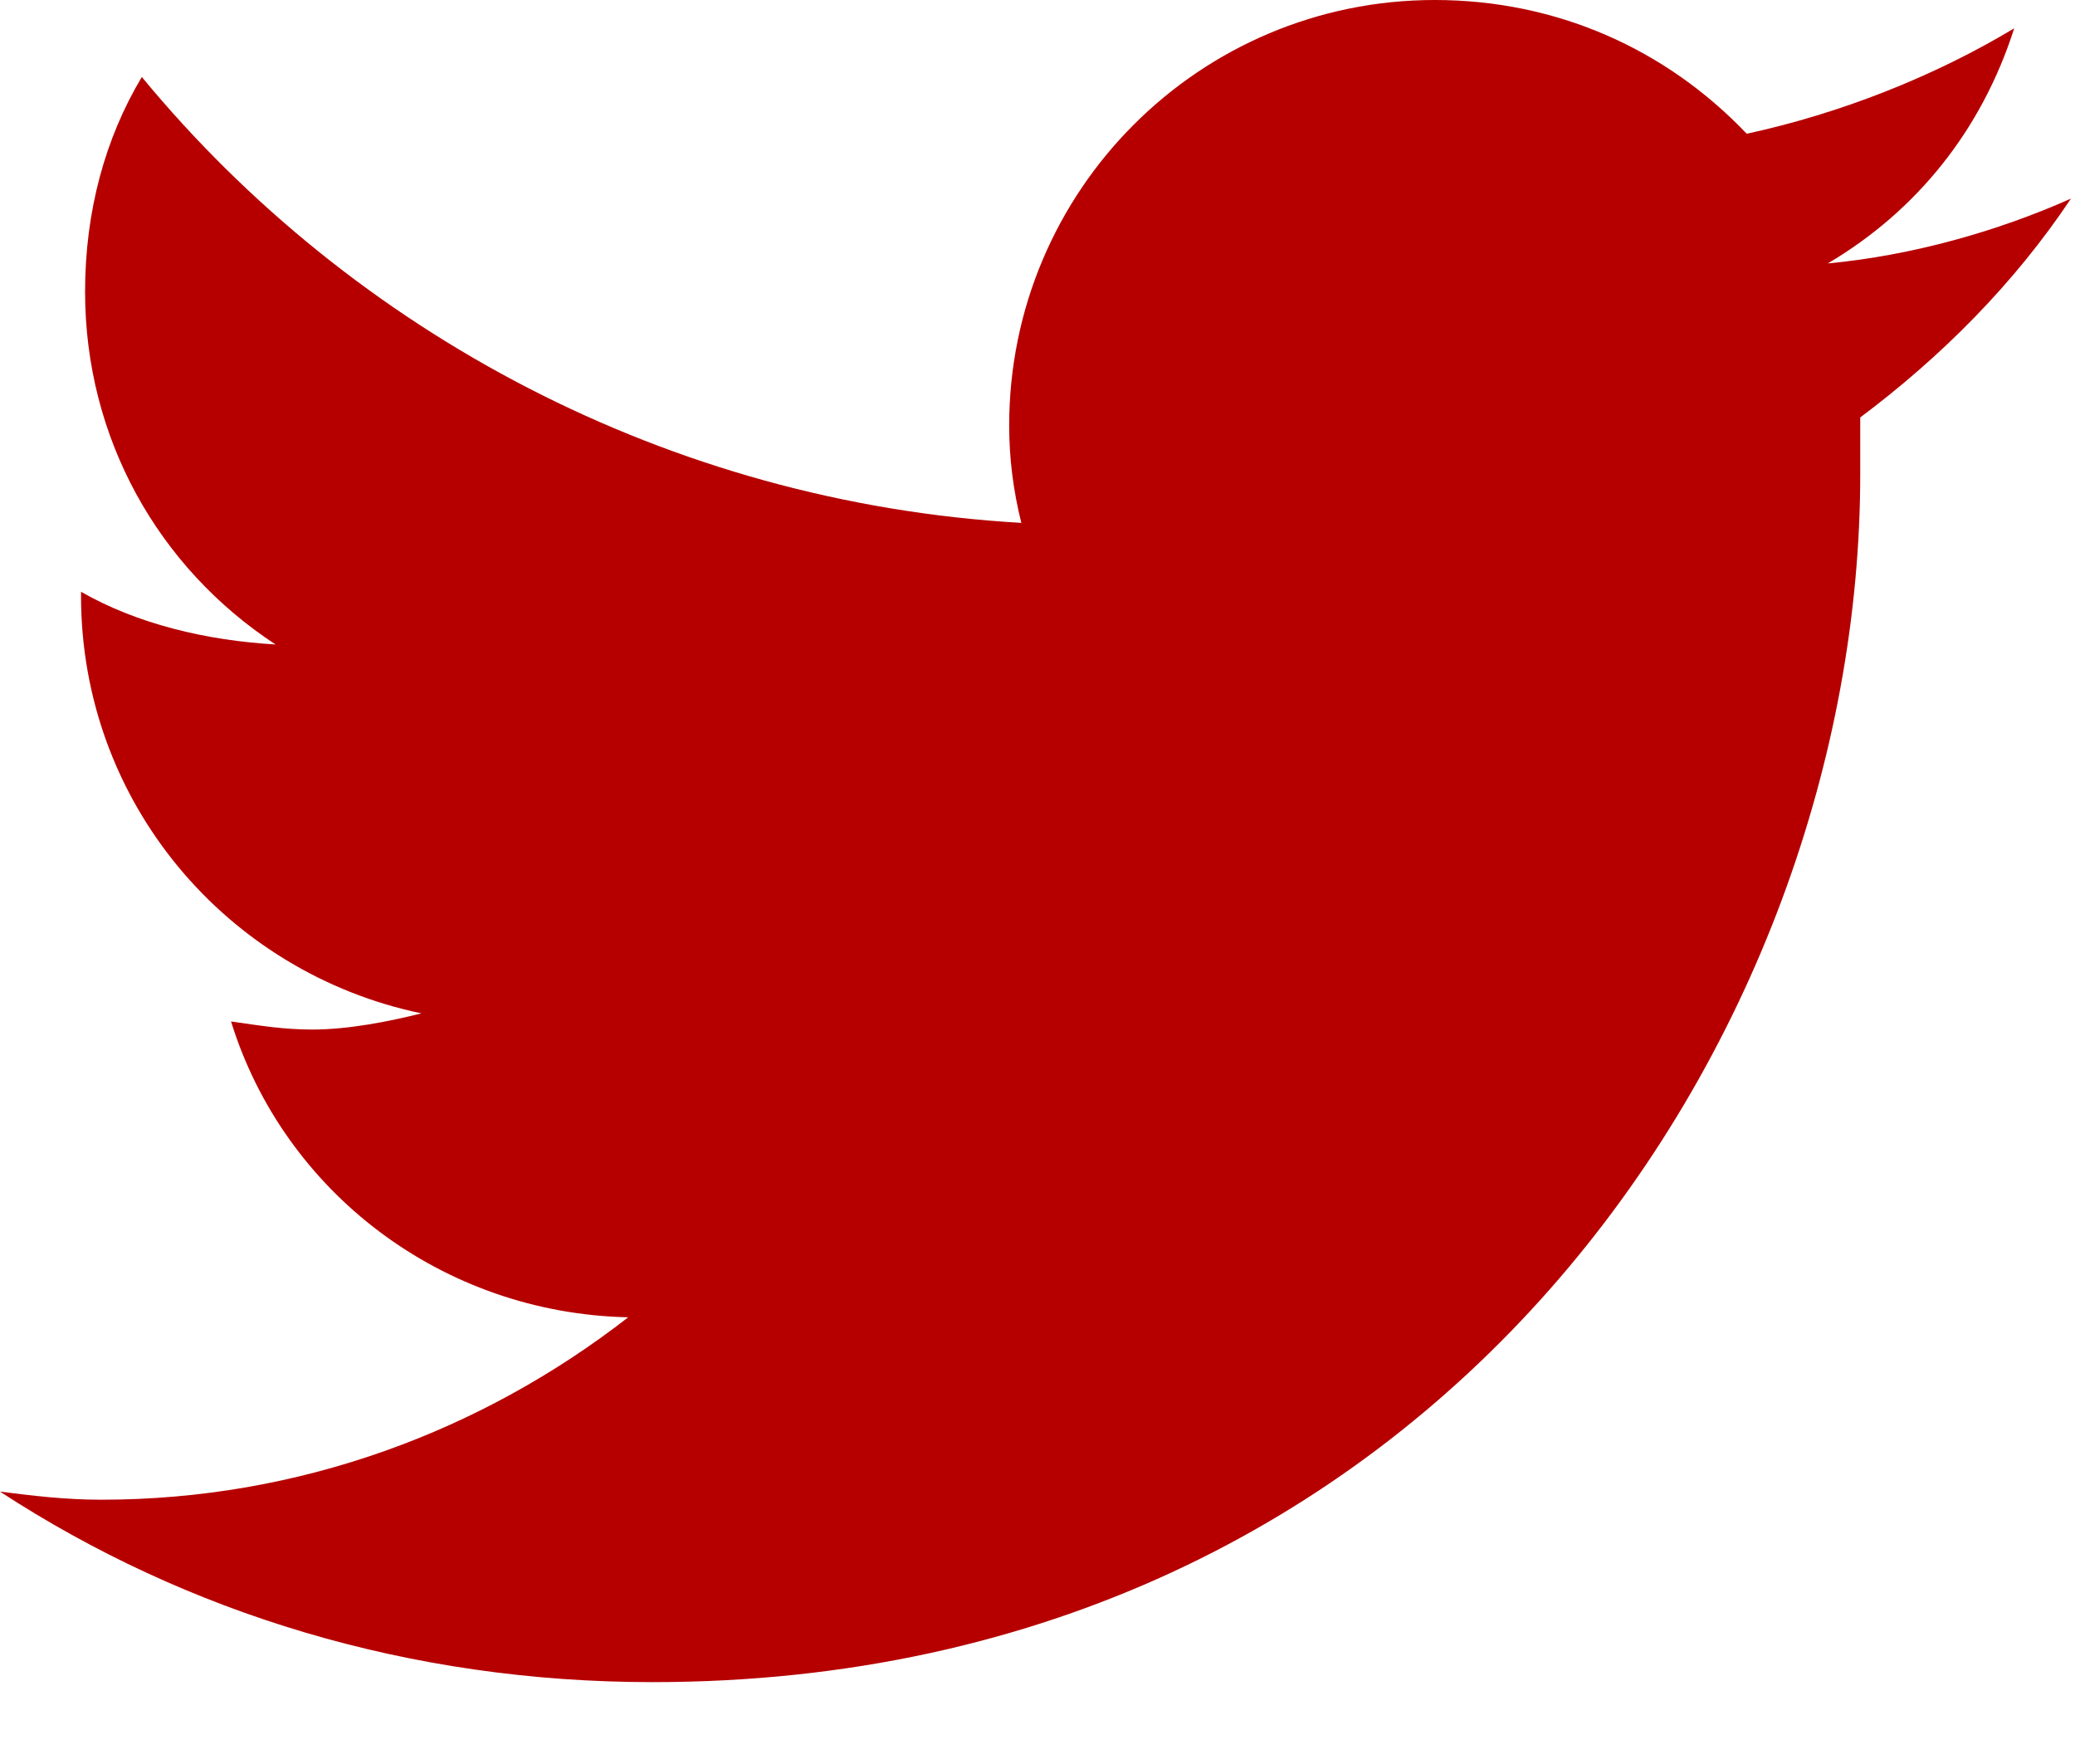 <svg width="20" height="17" viewBox="0 0 20 17" fill="none" xmlns="http://www.w3.org/2000/svg">
<path d="M17.93 4.023C18.711 3.438 19.414 2.734 19.961 1.914C19.258 2.227 18.438 2.461 17.617 2.539C18.477 2.031 19.102 1.25 19.414 0.273C18.633 0.742 17.734 1.094 16.836 1.289C16.055 0.469 15 0 13.828 0C11.562 0 9.727 1.836 9.727 4.102C9.727 4.414 9.766 4.727 9.844 5.039C6.445 4.844 3.398 3.203 1.367 0.742C1.016 1.328 0.82 2.031 0.82 2.812C0.82 4.219 1.523 5.469 2.656 6.211C1.992 6.172 1.328 6.016 0.781 5.703V5.742C0.781 7.734 2.188 9.375 4.062 9.766C3.75 9.844 3.359 9.922 3.008 9.922C2.734 9.922 2.5 9.883 2.227 9.844C2.734 11.484 4.258 12.656 6.055 12.695C4.648 13.789 2.891 14.453 0.977 14.453C0.625 14.453 0.312 14.414 0 14.375C1.797 15.547 3.945 16.211 6.289 16.211C13.828 16.211 17.93 10 17.93 4.57C17.93 4.375 17.93 4.219 17.93 4.023Z" fill="#B60000"/>
</svg>
